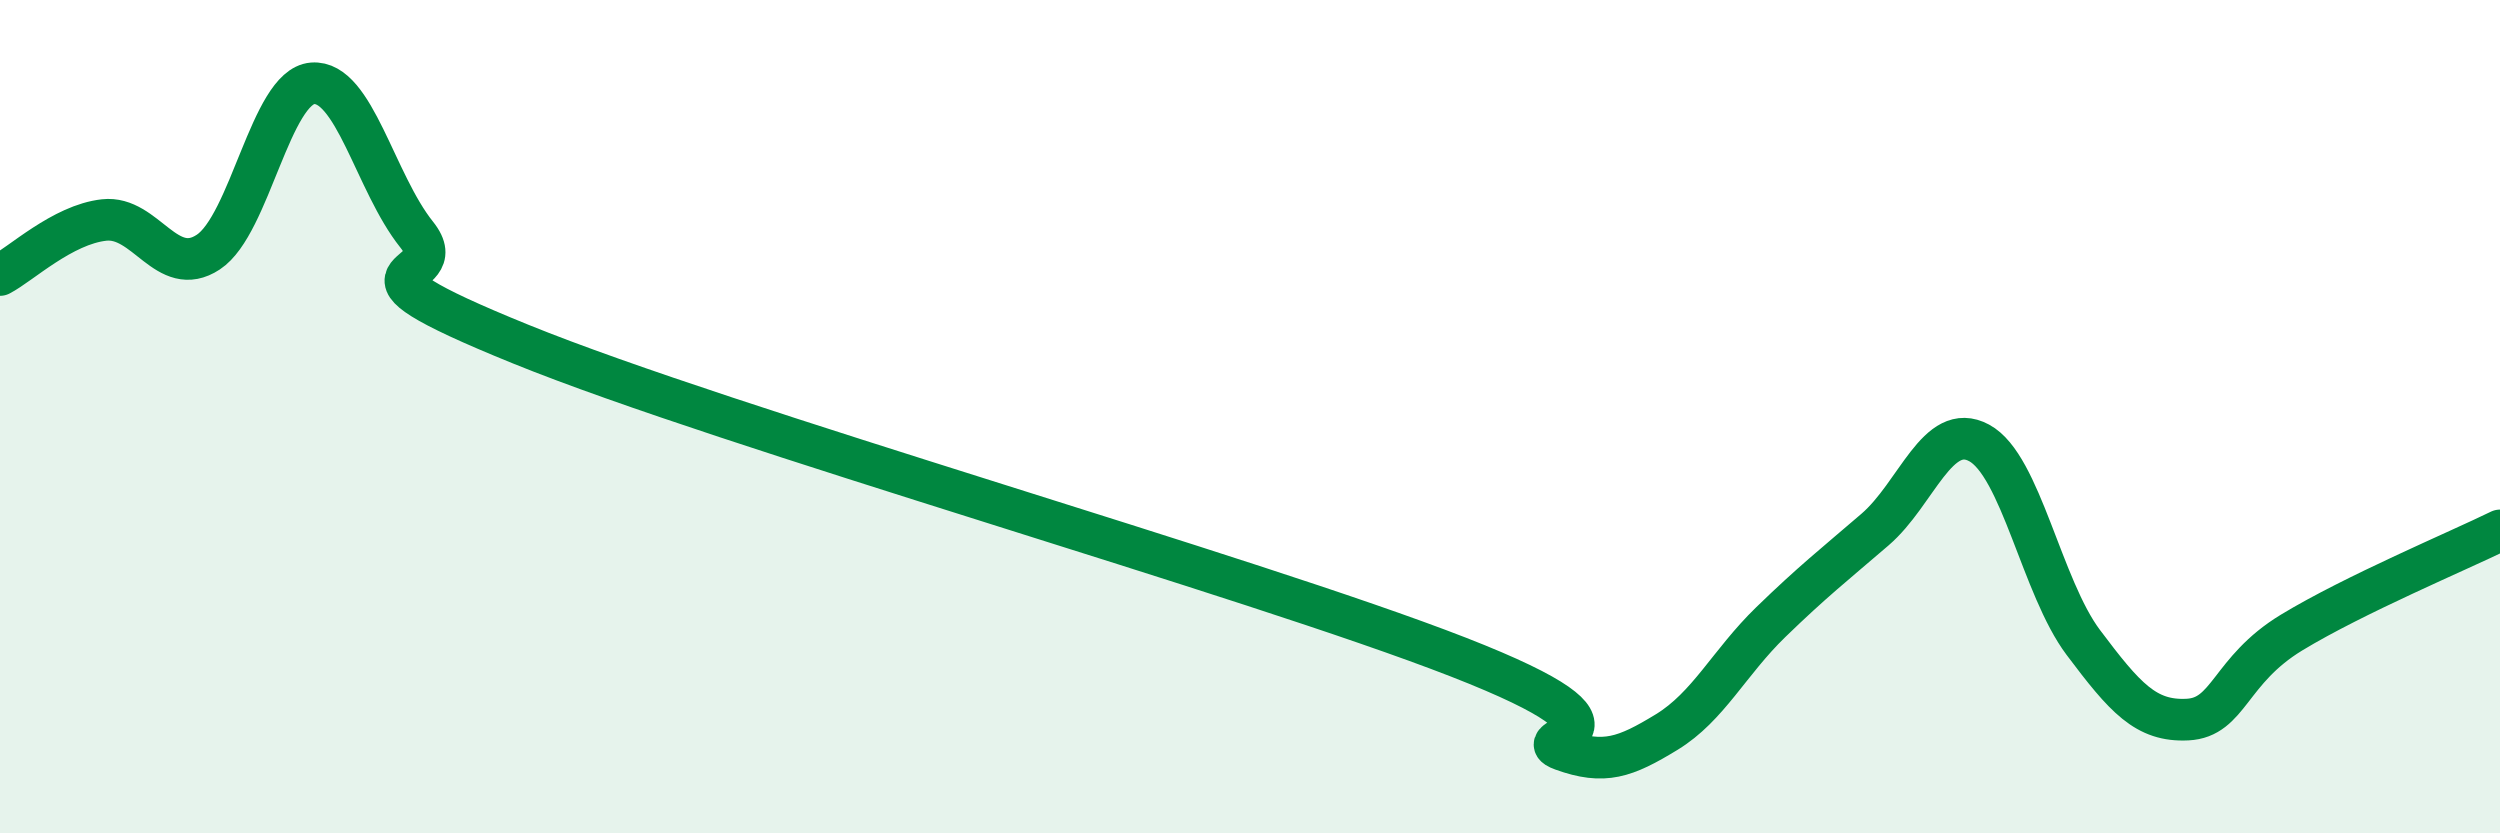 
    <svg width="60" height="20" viewBox="0 0 60 20" xmlns="http://www.w3.org/2000/svg">
      <path
        d="M 0,6.6 C 0.5,6.34 1.5,5.39 2.5,5.28 C 3.5,5.17 4,6.71 5,6.05 C 6,5.39 6.5,2.08 7.5,2 C 8.5,1.92 9,4.38 10,5.63 C 11,6.88 7.5,6.23 12.5,8.26 C 17.5,10.29 30,13.82 35,15.77 C 40,17.72 36.5,17.64 37.5,18 C 38.5,18.36 39,18.18 40,17.57 C 41,16.96 41.5,15.9 42.5,14.93 C 43.5,13.96 44,13.57 45,12.71 C 46,11.85 46.5,10.09 47.5,10.63 C 48.5,11.17 49,14.09 50,15.42 C 51,16.75 51.5,17.32 52.5,17.27 C 53.5,17.22 53.5,16.09 55,15.18 C 56.5,14.27 59,13.22 60,12.73L60 20L0 20Z"
        fill="#008740"
        opacity="0.1"
        stroke-linecap="round"
        stroke-linejoin="round"
      />
      <path
        d="M 0,6.6 C 0.5,6.34 1.5,5.39 2.5,5.28 C 3.5,5.17 4,6.71 5,6.05 C 6,5.39 6.5,2.08 7.5,2 C 8.5,1.92 9,4.38 10,5.63 C 11,6.88 7.5,6.23 12.5,8.26 C 17.5,10.29 30,13.82 35,15.77 C 40,17.72 36.5,17.64 37.5,18 C 38.5,18.36 39,18.18 40,17.57 C 41,16.96 41.5,15.9 42.5,14.93 C 43.5,13.96 44,13.57 45,12.71 C 46,11.85 46.5,10.09 47.5,10.63 C 48.5,11.17 49,14.09 50,15.42 C 51,16.75 51.5,17.32 52.5,17.27 C 53.5,17.22 53.5,16.09 55,15.18 C 56.5,14.27 59,13.22 60,12.73"
        stroke="#008740"
        stroke-width="1"
        fill="none"
        stroke-linecap="round"
        stroke-linejoin="round"
      />
    </svg>
  